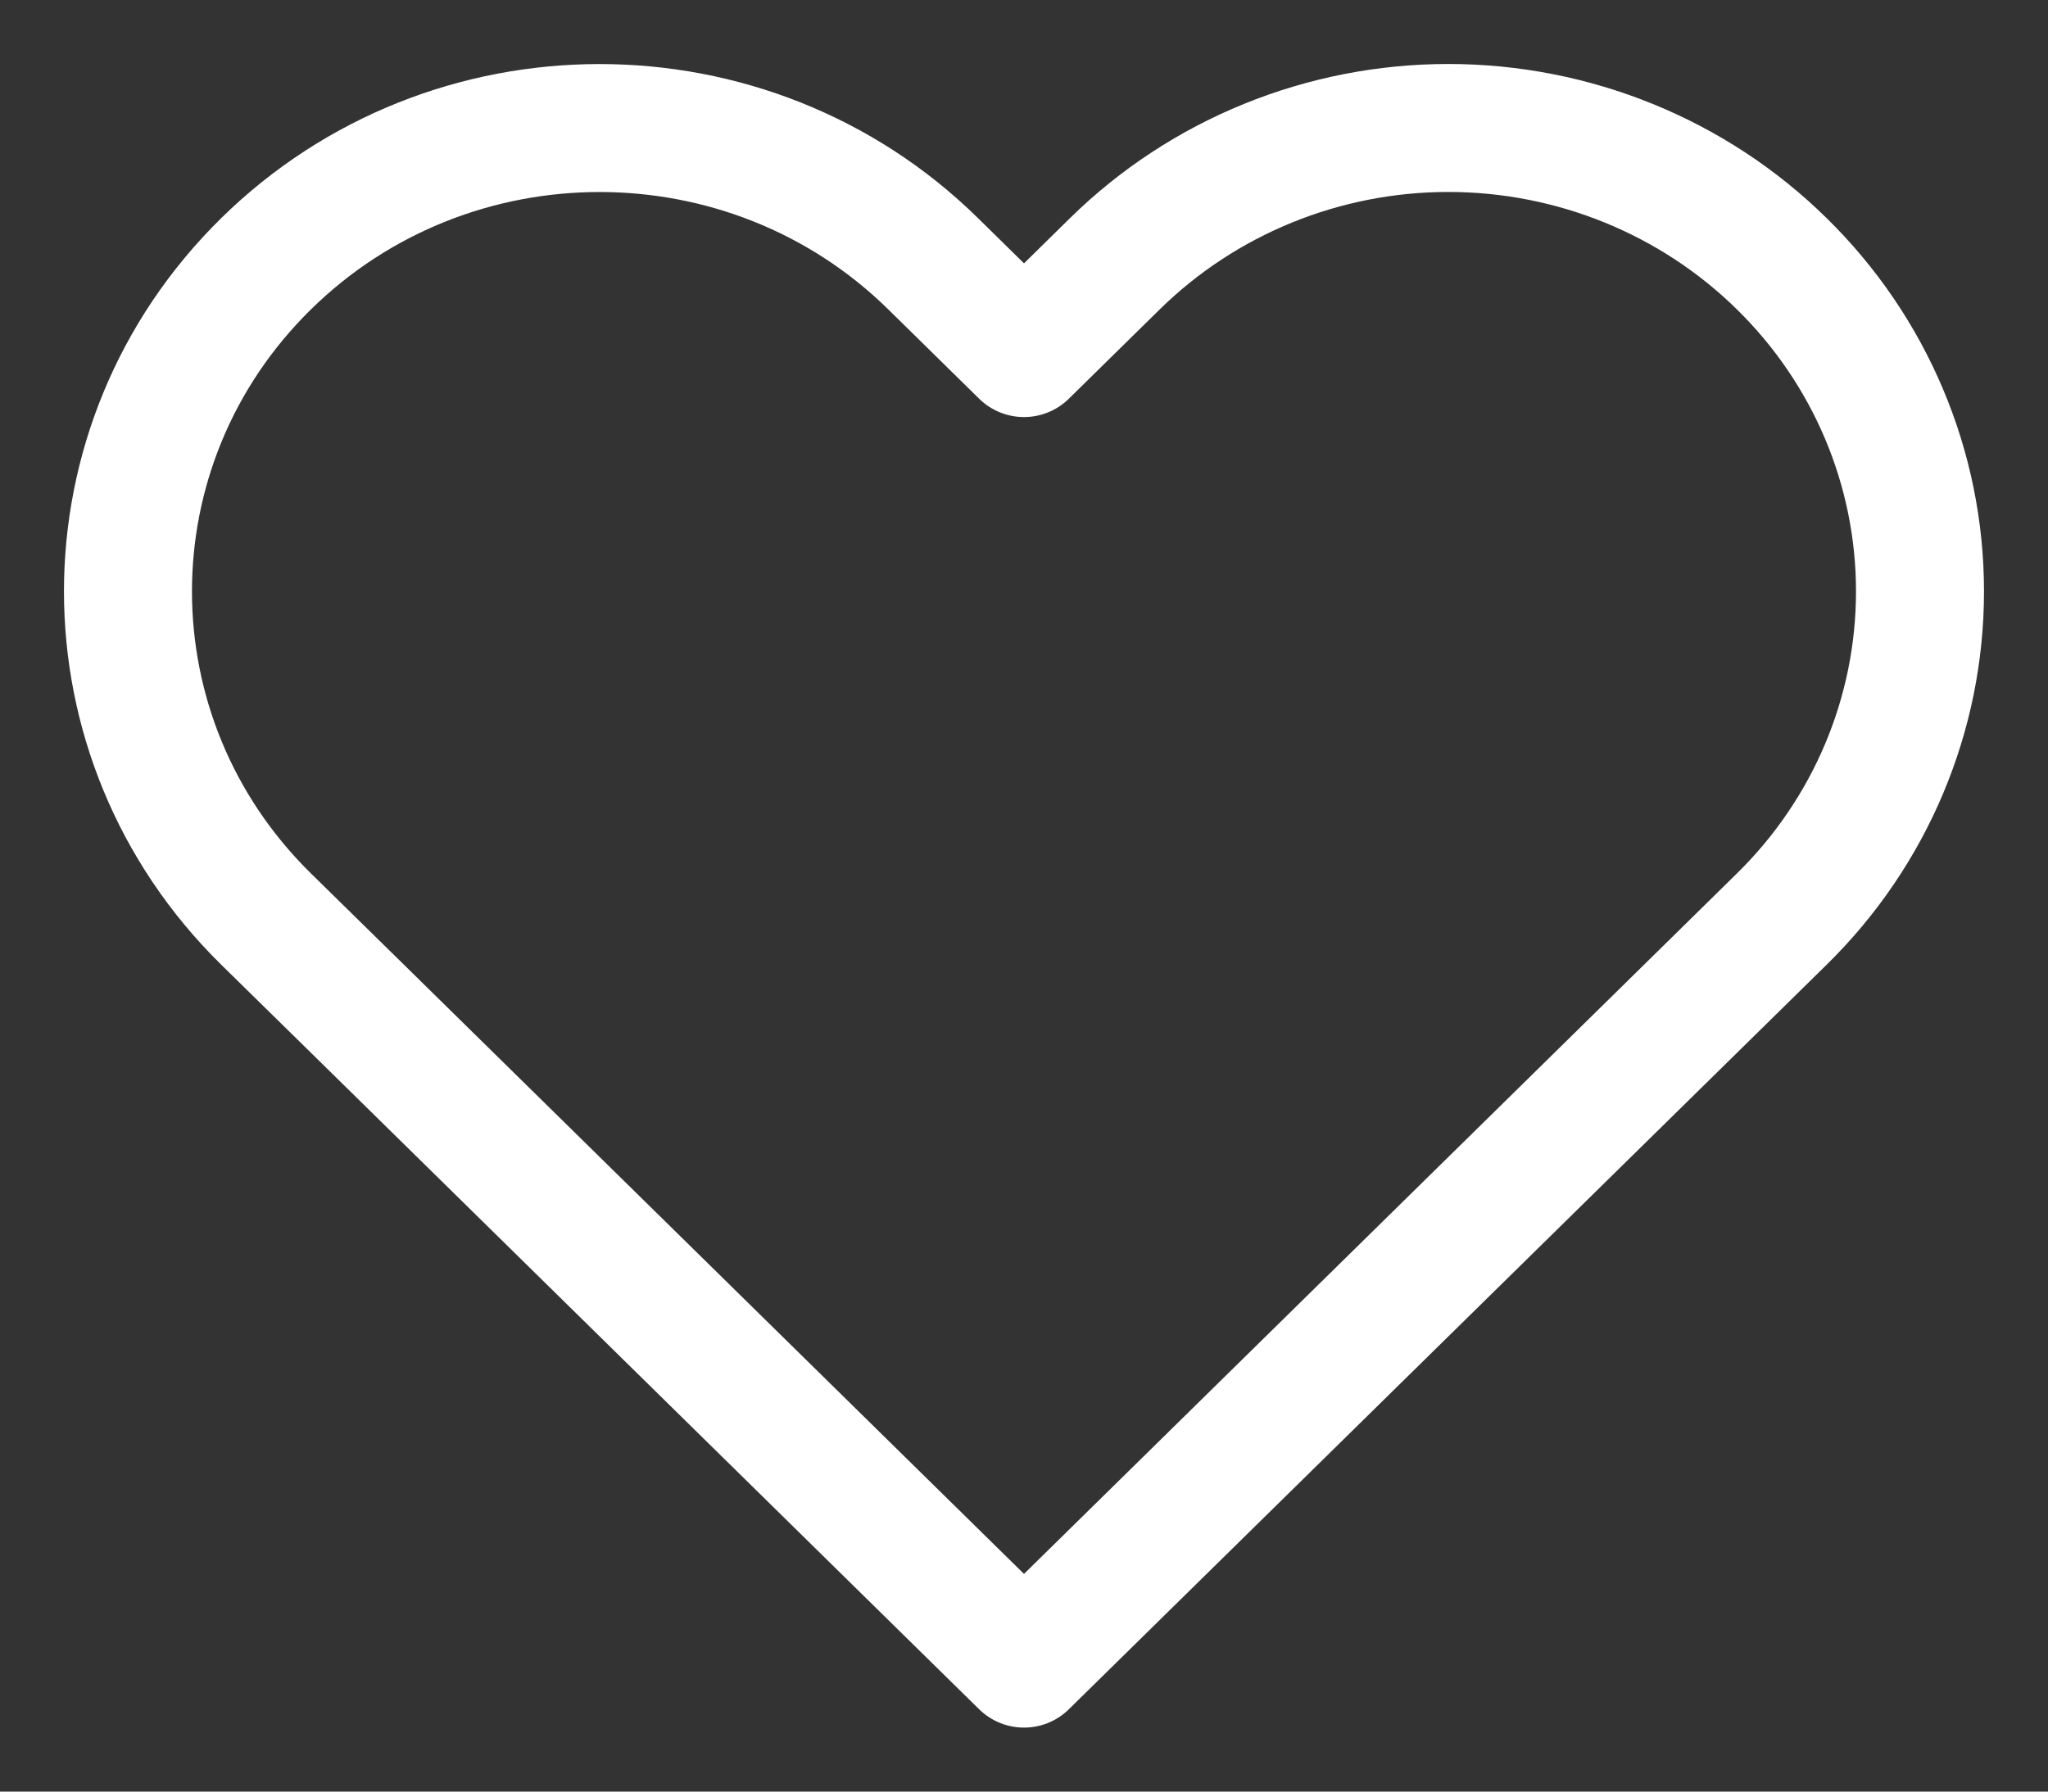 <?xml version="1.0" encoding="UTF-8"?>
<svg width="16px" height="14px" viewBox="0 0 16 14" version="1.1" xmlns="http://www.w3.org/2000/svg" xmlns:xlink="http://www.w3.org/1999/xlink">
    <rect x="0" y="0" width="16" height="14" fill="#333333" stroke="none"/>
    <g id="article" stroke="none" stroke-width="1" fill="none" fill-rule="evenodd" stroke-linecap="round" stroke-linejoin="round">
        <g id="save-article-save-desktop" transform="translate(-572, -1054)" stroke="#FFFFFF">
            <g id="save-desktop" transform="translate(563, 1046)">
                <path d="M22.92,10.061 C22.23,9.382 21.292,9 20.315,9 C19.338,9 18.401,9.382 17.71,10.061 L17,10.759 L16.29,10.061 C14.851,8.647 12.518,8.647 11.079,10.061 C9.64,11.475 9.64,13.768 11.079,15.182 L11.789,15.879 L17,21 L22.211,15.879 L22.92,15.182 C23.612,14.503 24,13.582 24,12.621 C24,11.661 23.612,10.74 22.92,10.061 Z" id="heart-outlined-icon"></path>
            </g>
        </g>
    </g>
</svg>